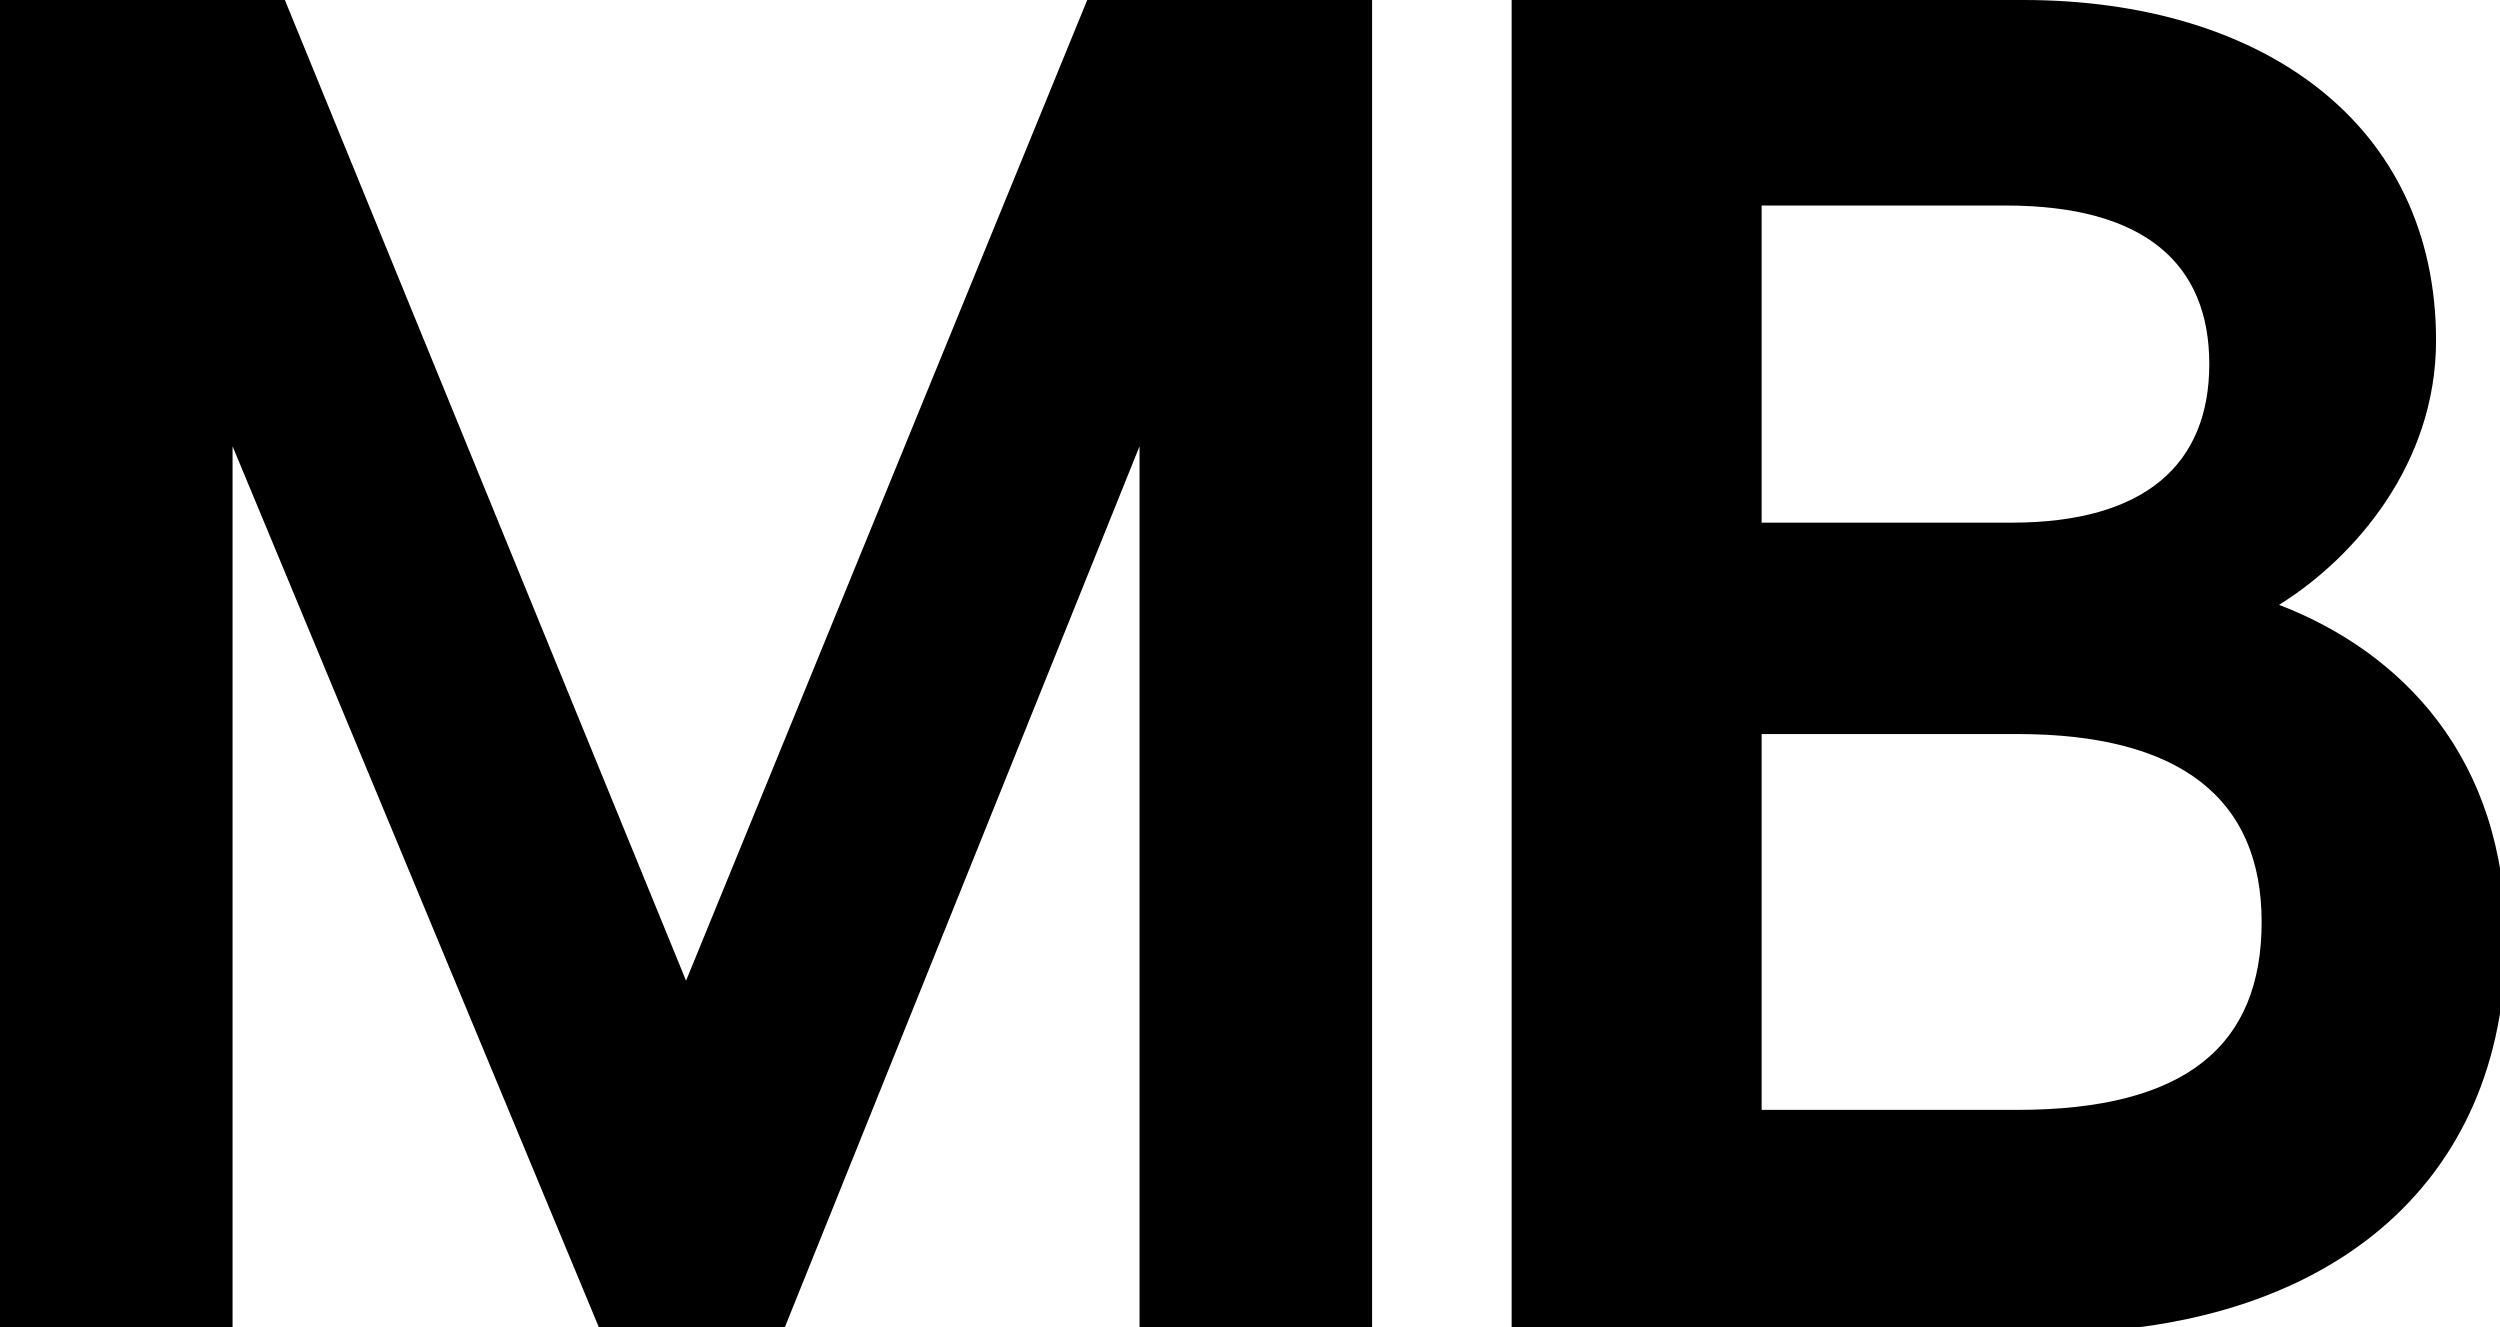 <svg width="81" height="43" viewBox="0 0 81 43" fill="none" xmlns="http://www.w3.org/2000/svg">
<g clip-path="url(#clip0_2304_30)">
<path d="M0 43V0H9.23L22.228 31.774L35.226 0H44.456V43H36.921V14.46L25.43 43H19.402L7.535 14.46V43H0Z" fill="black"/>
<path d="M48.977 43V0H65.553C73.277 0 78.928 3.996 78.928 11.035C78.928 15.031 76.29 18.075 73.842 19.597C77.797 21.119 81.188 24.544 81.188 30.442C81.188 38.434 75.349 43.19 66.307 43.19H48.977V43ZM57.077 16.934H65.177C69.509 16.934 71.581 15.031 71.581 11.796C71.581 8.562 69.509 6.659 64.988 6.659H57.077V16.934ZM57.077 35.96H65.365C70.828 35.96 73.277 33.867 73.277 29.872C73.277 25.876 70.639 23.783 65.365 23.783H57.077V35.96Z" fill="black"/>
</g>
<defs>
<clipPath id="clip0_2304_30">
<rect width="81" height="43" fill="white"/>
</clipPath>
</defs>
</svg>
